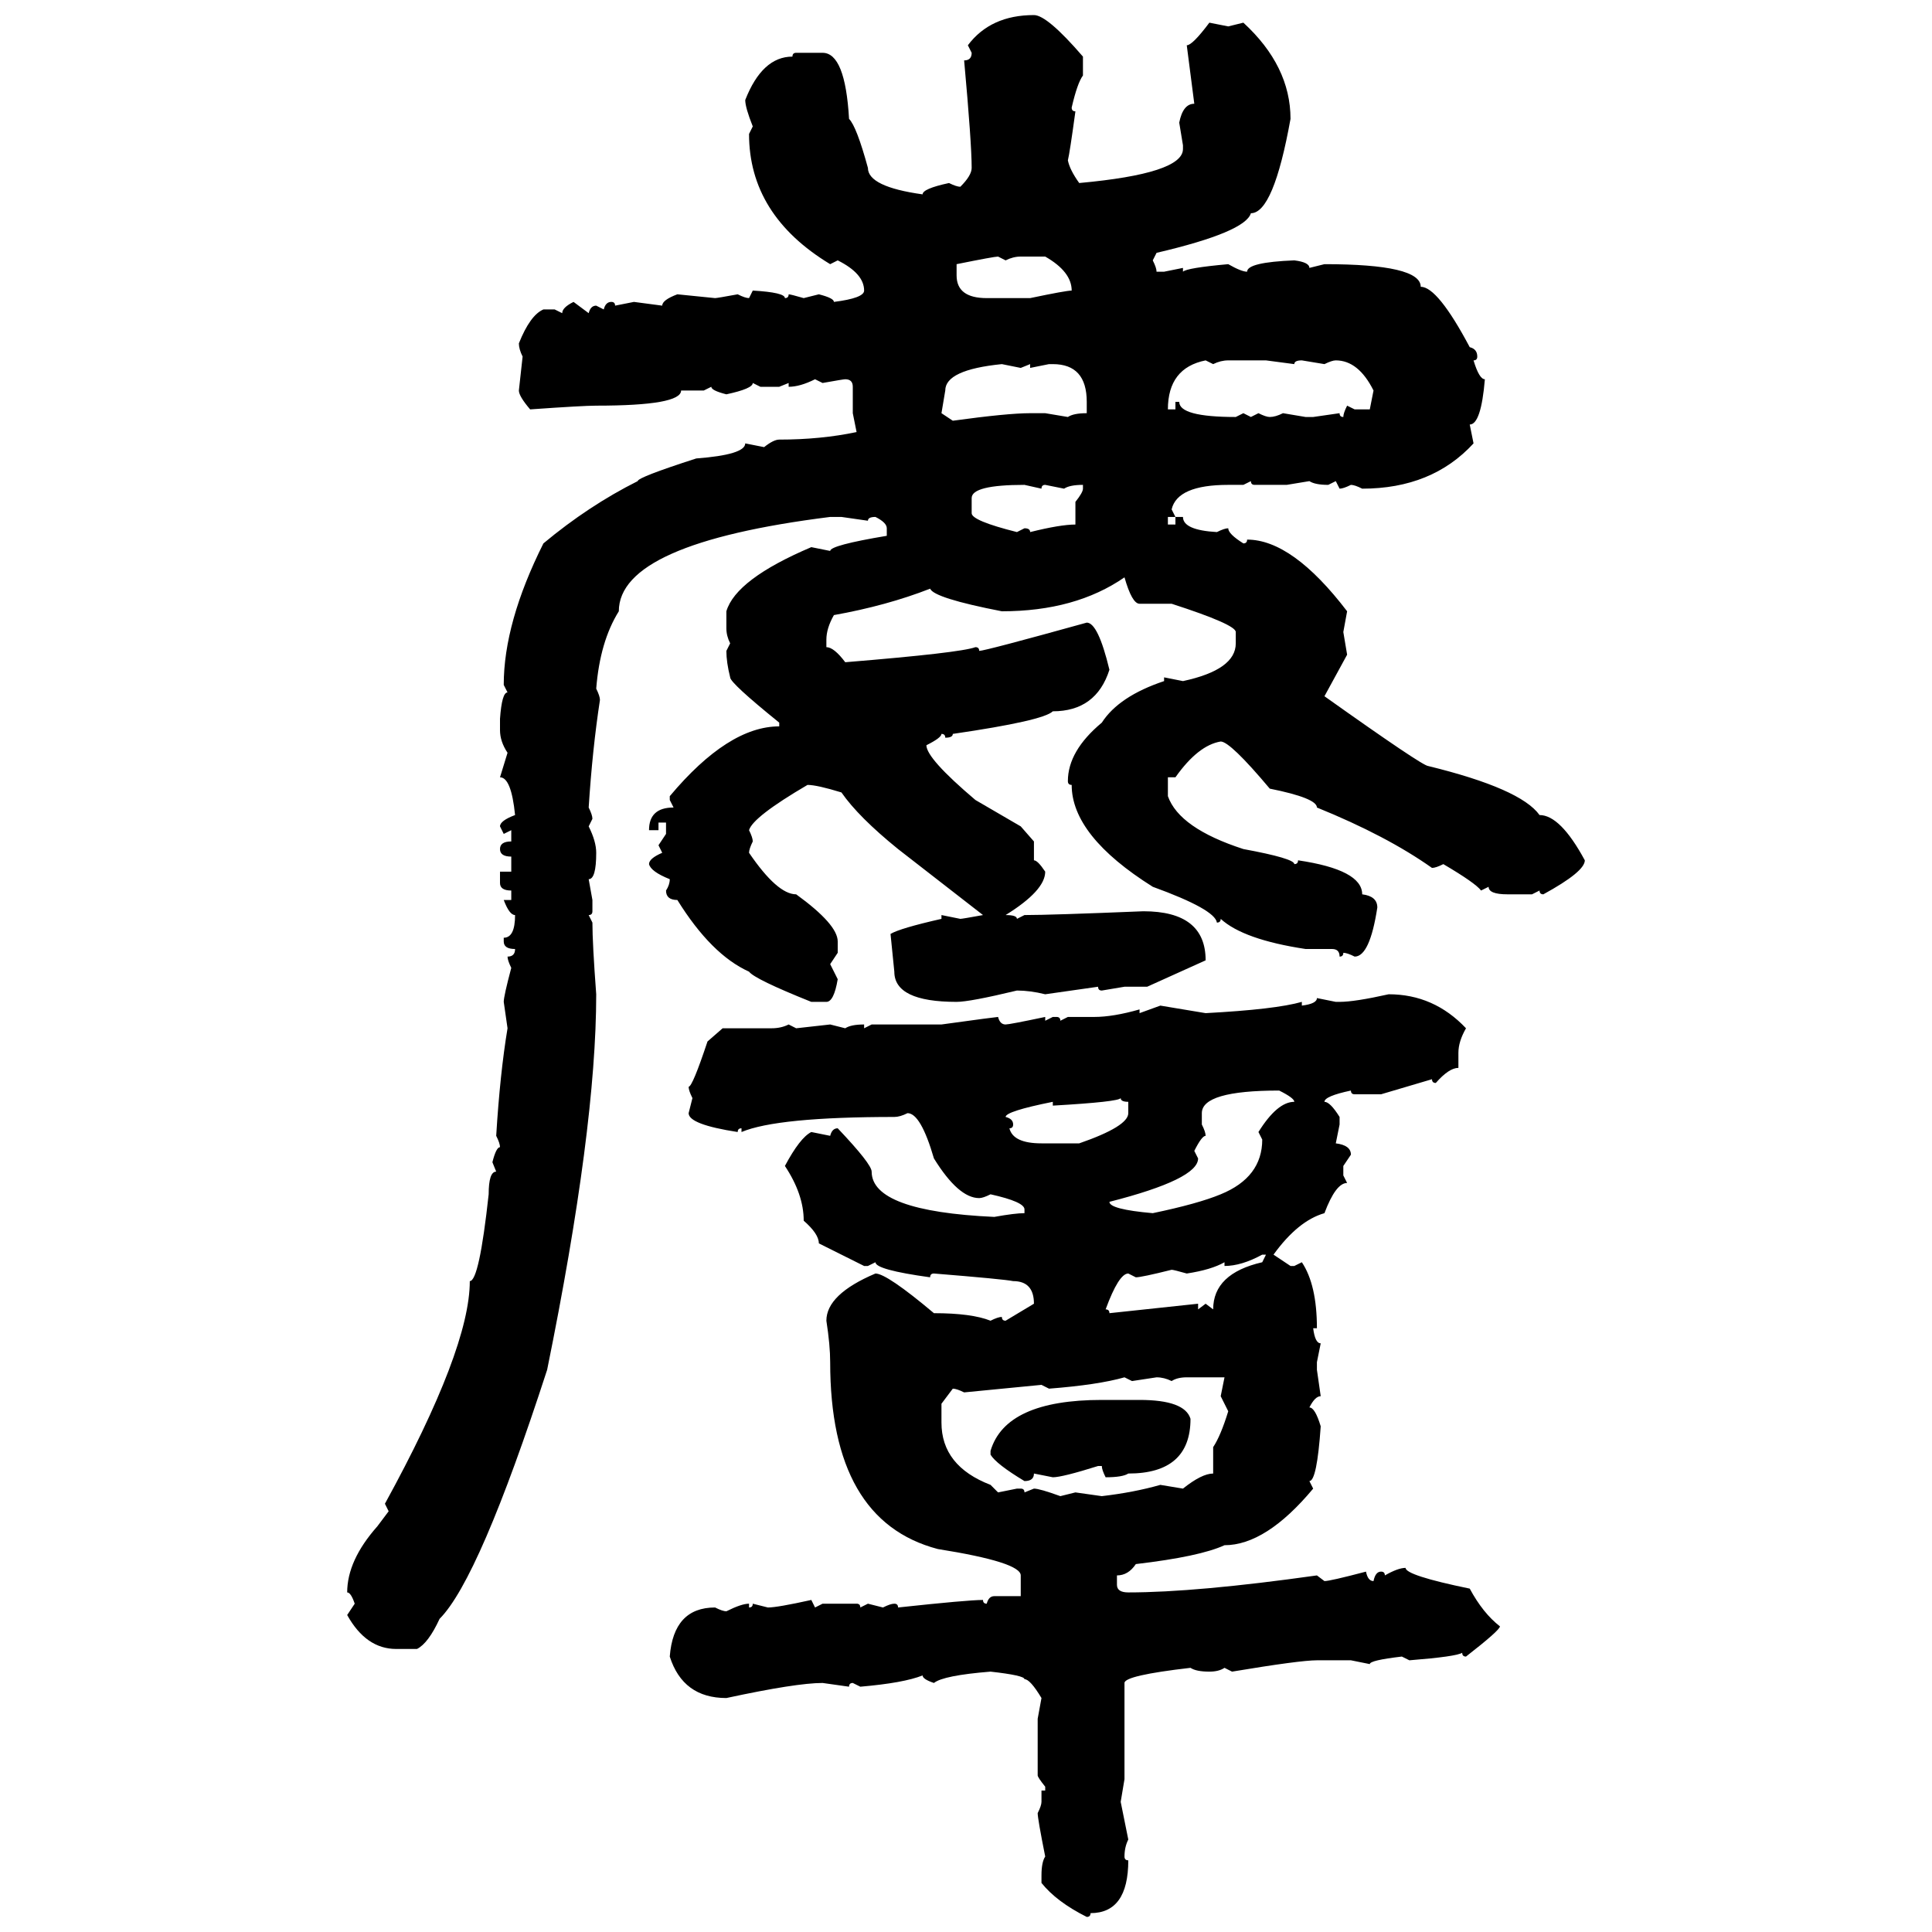<svg xmlns="http://www.w3.org/2000/svg" xmlns:xlink="http://www.w3.org/1999/xlink" width="300" height="300"><path d="M160.55 2.34L160.55 2.34Q162.60 2.34 168.16 8.79L168.16 8.79L168.16 11.72Q167.29 12.89 166.41 16.70L166.41 16.70Q166.41 17.29 166.99 17.29L166.99 17.29Q166.11 23.73 165.82 24.90L165.82 24.90Q166.11 26.37 167.58 28.42L167.58 28.42Q183.69 26.95 183.69 23.14L183.69 23.14L183.69 22.56L183.11 19.04Q183.69 16.11 185.45 16.11L185.45 16.11L184.28 7.03Q185.16 7.03 187.79 3.52L187.79 3.52L190.72 4.10L193.07 3.52Q200.39 10.25 200.39 18.46L200.39 18.46Q197.75 33.11 194.24 33.11L194.24 33.11Q193.36 36.04 179.59 39.26L179.59 39.26L179.00 40.43Q179.59 41.60 179.59 42.19L179.59 42.19L180.76 42.19L183.69 41.60L183.69 42.19Q184.28 41.60 190.72 41.02L190.72 41.02Q192.77 42.19 193.65 42.19L193.65 42.19Q193.65 40.72 200.98 40.43L200.98 40.43Q203.32 40.72 203.32 41.60L203.32 41.60L205.66 41.02Q220.61 41.02 220.61 44.53L220.61 44.53Q223.24 44.53 228.22 53.91L228.22 53.91Q229.39 54.20 229.39 55.37L229.39 55.37Q229.39 55.96 228.81 55.96L228.81 55.96Q229.69 58.89 230.57 58.89L230.57 58.89Q229.98 65.92 228.22 65.92L228.22 65.92L228.81 68.85Q222.36 75.88 211.52 75.88L211.52 75.88Q210.35 75.29 209.77 75.29L209.77 75.29Q208.59 75.88 208.01 75.88L208.01 75.88L207.42 74.71L206.25 75.29Q204.20 75.29 203.32 74.71L203.32 74.71L199.80 75.29L194.82 75.29Q194.24 75.29 194.24 74.71L194.24 74.71L193.07 75.29L190.72 75.29Q182.81 75.29 181.93 79.10L181.93 79.10L182.52 80.27L181.35 80.27L181.35 81.45L182.52 81.45L182.52 80.27L183.69 80.27Q183.69 82.32 188.96 82.62L188.96 82.62Q190.14 82.03 190.72 82.03L190.72 82.03Q190.72 82.91 193.07 84.38L193.07 84.38Q193.65 84.38 193.65 83.79L193.65 83.79Q200.68 83.79 209.18 94.92L209.18 94.92L208.59 98.14L209.18 101.66L205.66 108.11Q220.90 118.95 221.78 118.95L221.78 118.95Q236.13 122.46 239.06 126.56L239.06 126.56Q242.29 126.56 246.09 133.59L246.09 133.59Q246.09 135.35 239.65 138.87L239.65 138.87Q239.06 138.87 239.06 138.28L239.06 138.28L237.89 138.87L234.08 138.87Q231.15 138.87 231.15 137.70L231.15 137.70L229.98 138.28Q229.10 137.11 224.12 134.18L224.12 134.18Q222.95 134.77 222.36 134.77L222.36 134.77Q215.33 129.79 204.49 125.39L204.49 125.39Q204.49 123.93 197.17 122.46L197.17 122.46Q191.02 115.14 189.55 115.14L189.55 115.14Q186.04 115.72 182.52 120.70L182.52 120.70L181.35 120.70L181.35 123.63Q183.11 128.61 193.07 131.84L193.07 131.84Q200.98 133.30 200.98 134.18L200.98 134.18Q201.56 134.18 201.56 133.59L201.56 133.59Q211.52 135.06 211.52 138.87L211.52 138.87Q213.87 139.16 213.87 140.92L213.87 140.92Q212.70 148.54 210.35 148.54L210.35 148.54Q209.18 147.95 208.59 147.95L208.59 147.95Q208.59 148.54 208.01 148.54L208.01 148.54Q208.01 147.36 206.84 147.36L206.84 147.36L202.73 147.36Q193.07 145.90 189.55 142.68L189.55 142.68Q189.55 143.26 188.96 143.26L188.96 143.26Q188.67 141.21 179.00 137.70L179.00 137.70Q166.41 129.79 166.41 121.88L166.41 121.88Q165.82 121.88 165.82 121.29L165.82 121.29Q165.82 116.60 171.09 112.21L171.09 112.21Q173.73 108.11 180.76 105.76L180.76 105.76L180.76 105.18L183.69 105.76Q191.89 104.00 191.89 99.90L191.89 99.90L191.89 98.14Q191.89 96.97 181.93 93.75L181.93 93.75L176.95 93.75Q175.78 93.75 174.61 89.65L174.61 89.65Q166.99 94.92 155.57 94.92L155.57 94.92Q145.02 92.87 144.43 91.41L144.43 91.41Q137.70 94.04 129.49 95.51L129.49 95.51Q128.32 97.56 128.32 99.32L128.32 99.32L128.32 100.49Q129.49 100.49 131.25 102.83L131.25 102.83Q149.12 101.37 151.46 100.49L151.46 100.49Q152.05 100.49 152.05 101.07L152.05 101.07Q152.93 101.07 168.75 96.68L168.75 96.68Q170.51 96.68 172.27 104.00L172.27 104.00Q170.21 110.45 163.48 110.45L163.48 110.45Q162.01 111.91 147.95 113.96L147.95 113.96Q147.95 114.55 146.78 114.55L146.78 114.55Q146.78 113.96 146.19 113.96L146.19 113.96Q146.19 114.55 143.85 115.72L143.85 115.72Q143.85 117.77 151.46 124.22L151.46 124.22L158.50 128.32L160.55 130.66L160.55 133.59Q161.13 133.59 162.30 135.35L162.30 135.35Q162.30 138.28 156.15 142.09L156.15 142.09Q157.91 142.09 157.91 142.68L157.91 142.68L159.08 142.09Q163.18 142.09 177.54 141.50L177.54 141.50Q187.21 141.50 187.21 149.12L187.21 149.12L178.13 153.22L174.61 153.22L171.09 153.81Q170.51 153.81 170.51 153.22L170.51 153.22L162.30 154.39Q159.96 153.81 157.91 153.81L157.91 153.81Q150.59 155.57 148.54 155.57L148.54 155.57Q138.87 155.57 138.87 150.88L138.87 150.88L138.28 145.02Q139.75 144.14 146.19 142.68L146.19 142.68L146.19 142.09L149.12 142.68Q149.41 142.68 152.64 142.09L152.64 142.09L139.45 131.84Q133.30 126.86 130.66 123.05L130.66 123.05Q126.86 121.88 125.39 121.88L125.39 121.88Q116.89 126.86 116.31 128.91L116.31 128.91Q116.89 130.08 116.89 130.66L116.89 130.66Q116.31 131.84 116.31 132.42L116.31 132.42Q120.70 138.87 123.63 138.87L123.63 138.87Q130.08 143.55 130.08 146.19L130.08 146.19L130.08 147.95L128.91 149.71L130.08 152.05Q129.49 155.57 128.32 155.57L128.32 155.57L125.98 155.57Q117.19 152.05 116.31 150.88L116.31 150.88Q110.45 148.24 105.18 139.75L105.18 139.75Q103.42 139.75 103.42 138.28L103.42 138.28Q104.00 137.40 104.00 136.52L104.00 136.52Q101.07 135.35 100.78 134.18L100.78 134.18Q100.78 133.30 102.83 132.42L102.83 132.42L102.25 131.25L103.42 129.49L103.42 127.73L102.25 127.73L102.25 128.91L100.78 128.91Q100.78 125.39 104.59 125.39L104.59 125.39L104.00 124.22L104.00 123.63Q113.09 112.79 121.00 112.79L121.00 112.79L121.00 112.21Q113.38 106.05 113.38 105.18L113.38 105.18Q112.79 102.83 112.79 101.07L112.79 101.07L113.38 99.90Q112.79 98.73 112.79 97.56L112.79 97.56L112.79 94.92Q114.26 89.94 125.98 84.96L125.98 84.96L128.91 85.55Q128.91 84.67 137.70 83.20L137.70 83.20L137.70 82.03Q137.70 81.15 135.94 80.27L135.94 80.27Q134.77 80.27 134.77 80.86L134.77 80.86L130.66 80.27L128.91 80.27Q96.09 84.38 96.09 94.92L96.09 94.92Q93.16 99.61 92.58 106.93L92.58 106.93Q93.16 108.11 93.16 108.69L93.16 108.69Q91.99 116.31 91.41 125.39L91.41 125.39Q91.99 126.56 91.99 127.15L91.99 127.15L91.41 128.32Q92.58 130.66 92.58 132.42L92.58 132.42Q92.58 136.52 91.41 136.52L91.41 136.52L91.99 139.75L91.99 141.50Q91.99 142.09 91.41 142.09L91.41 142.09L91.99 143.26Q91.99 146.48 92.58 154.39L92.58 154.39Q92.58 175.20 84.96 212.70L84.96 212.70Q74.41 245.21 68.26 251.37L68.26 251.37Q66.50 255.18 64.75 256.05L64.75 256.05L61.52 256.05Q56.84 256.05 53.91 250.78L53.91 250.78L55.08 249.02Q54.49 247.27 53.91 247.27L53.91 247.27Q53.91 242.29 58.59 237.01L58.59 237.01L60.35 234.67L59.77 233.50Q72.95 209.47 72.95 198.93L72.95 198.93Q74.41 198.93 75.88 185.45L75.88 185.45Q75.88 181.93 77.05 181.93L77.05 181.93L76.46 180.47Q77.05 178.13 77.64 178.13L77.64 178.13Q77.64 177.54 77.05 176.37L77.05 176.37Q77.64 166.70 78.81 159.67L78.81 159.67L78.22 155.57Q78.22 154.69 79.39 150.29L79.39 150.29Q78.81 149.12 78.81 148.54L78.81 148.54Q79.98 148.54 79.98 147.36L79.98 147.36Q78.22 147.36 78.22 146.19L78.22 146.19L78.22 145.61Q79.98 145.61 79.98 142.09L79.98 142.09Q79.10 142.09 78.22 139.75L78.22 139.75L79.39 139.75L79.39 138.28Q77.64 138.28 77.64 137.11L77.64 137.11L77.64 135.35L79.39 135.35L79.39 133.01Q77.64 133.01 77.64 131.84L77.64 131.84Q77.64 130.66 79.39 130.66L79.39 130.66L79.39 128.91L78.22 129.49L77.64 128.32Q77.64 127.44 79.98 126.56L79.98 126.56Q79.39 120.70 77.64 120.70L77.64 120.70L78.81 116.89Q77.64 115.14 77.64 113.38L77.64 113.38L77.64 111.62Q77.93 107.52 78.81 107.52L78.81 107.52L78.22 106.35Q78.22 96.68 84.38 84.38L84.38 84.38Q91.41 78.52 99.02 74.71L99.02 74.71Q99.02 74.12 108.11 71.19L108.11 71.19Q115.72 70.61 115.72 68.85L115.72 68.85L118.65 69.43Q120.12 68.26 121.00 68.26L121.00 68.26Q127.44 68.26 133.01 67.09L133.01 67.09L132.42 64.16L132.42 60.06Q132.42 58.89 131.25 58.89L131.25 58.89Q130.96 58.89 127.73 59.47L127.73 59.47L126.56 58.89Q124.22 60.06 122.46 60.06L122.46 60.06L122.46 59.47L121.00 60.06L118.07 60.06L116.89 59.47Q116.89 60.35 112.79 61.23L112.79 61.23Q110.45 60.64 110.45 60.06L110.45 60.06L109.28 60.64L105.76 60.64Q105.76 62.99 92.58 62.99L92.58 62.99Q90.53 62.99 82.32 63.57L82.32 63.57Q80.57 61.52 80.57 60.64L80.57 60.64L81.15 55.37Q80.57 54.20 80.57 53.32L80.57 53.32Q82.32 48.93 84.38 48.05L84.38 48.05L86.13 48.05L87.30 48.63Q87.30 47.75 89.06 46.88L89.06 46.88L91.41 48.63Q91.70 47.46 92.58 47.46L92.58 47.46L93.75 48.05Q94.04 46.88 94.92 46.88L94.92 46.88Q95.51 46.88 95.51 47.46L95.51 47.46L98.44 46.88L102.83 47.46Q102.83 46.58 105.18 45.70L105.18 45.70L111.04 46.29Q111.33 46.29 114.55 45.70L114.55 45.70Q115.72 46.29 116.31 46.29L116.31 46.29L116.89 45.12Q121.88 45.41 121.88 46.29L121.88 46.29Q122.46 46.29 122.46 45.70L122.46 45.70Q122.75 45.70 124.80 46.29L124.80 46.29L127.15 45.70Q129.49 46.29 129.49 46.88L129.49 46.88Q134.18 46.29 134.18 45.12L134.18 45.12Q134.18 42.48 130.08 40.43L130.08 40.43L128.91 41.02Q116.31 33.40 116.31 20.80L116.31 20.80L116.89 19.63Q115.72 16.70 115.72 15.53L115.72 15.53Q118.36 8.79 123.05 8.79L123.05 8.79Q123.05 8.20 123.63 8.20L123.63 8.20L127.73 8.20Q131.25 8.20 131.84 18.46L131.84 18.46Q133.01 19.63 134.77 26.07L134.77 26.07Q134.77 29.00 143.26 30.18L143.26 30.18Q143.26 29.30 147.36 28.42L147.36 28.42Q148.54 29.00 149.12 29.00L149.12 29.00Q150.88 27.25 150.88 26.07L150.88 26.07Q150.88 22.27 149.71 9.38L149.71 9.38Q150.88 9.38 150.88 8.20L150.88 8.20L150.29 7.03Q153.81 2.34 160.55 2.34ZM148.54 41.02L148.54 41.02L148.54 42.77Q148.54 46.29 153.22 46.29L153.22 46.29L159.96 46.29Q165.53 45.12 166.41 45.12L166.41 45.12Q166.41 42.19 162.30 39.84L162.30 39.84L158.50 39.84Q157.32 39.84 156.15 40.43L156.15 40.43L154.98 39.84Q154.39 39.84 148.54 41.02ZM181.35 63.57L181.35 63.57L182.52 63.57L182.52 62.40L183.11 62.40Q183.11 64.75 191.89 64.75L191.89 64.75L193.07 64.16L194.24 64.75L195.41 64.16Q196.58 64.75 197.17 64.75L197.17 64.75Q198.05 64.75 199.22 64.16L199.22 64.16L202.73 64.75L203.91 64.75L208.01 64.16Q208.01 64.75 208.59 64.75L208.59 64.75Q208.59 64.16 209.18 62.99L209.18 62.99L210.35 63.57L212.70 63.57L213.28 60.64Q210.94 55.96 207.42 55.96L207.42 55.96Q206.84 55.96 205.66 56.54L205.66 56.54L202.15 55.96Q200.98 55.96 200.98 56.54L200.98 56.54L196.58 55.96L190.72 55.96Q189.55 55.96 188.38 56.54L188.38 56.54L187.21 55.96Q181.35 57.13 181.35 63.57ZM146.78 60.64L146.19 64.16L147.95 65.33Q156.45 64.16 159.96 64.16L159.96 64.16L162.30 64.16L165.82 64.75Q166.70 64.16 168.75 64.16L168.75 64.16L168.75 62.40Q168.75 56.54 163.48 56.54L163.48 56.54L162.89 56.54L159.96 57.13L159.96 56.54L158.50 57.13L155.57 56.54Q146.78 57.42 146.78 60.64L146.78 60.64ZM150.88 77.34L150.88 77.34L150.88 79.69Q150.88 80.86 157.91 82.62L157.91 82.62L159.08 82.03Q159.96 82.03 159.96 82.62L159.96 82.62Q164.65 81.45 166.99 81.45L166.99 81.45L166.99 77.93Q168.16 76.46 168.16 75.88L168.16 75.88L168.16 75.29Q166.11 75.29 165.23 75.88L165.23 75.88L162.30 75.29Q161.72 75.29 161.72 75.88L161.72 75.88L159.08 75.29Q150.88 75.29 150.88 77.34ZM215.63 154.39L215.63 154.39Q222.66 154.39 227.64 159.67L227.64 159.67Q226.46 161.72 226.46 163.48L226.46 163.48L226.46 165.82Q225 165.82 222.95 168.16L222.95 168.16Q222.36 168.16 222.36 167.58L222.36 167.58L214.45 169.92L210.35 169.92Q209.77 169.92 209.77 169.34L209.77 169.34Q205.66 170.21 205.66 171.09L205.66 171.09Q206.54 171.09 208.01 173.44L208.01 173.44L208.01 174.61L207.42 177.54Q209.77 177.83 209.77 179.30L209.77 179.30L208.59 181.05L208.59 182.52L209.18 183.69Q207.42 183.69 205.66 188.38L205.66 188.38Q201.56 189.55 197.75 194.82L197.75 194.82L200.39 196.58L200.98 196.58L202.15 196.00Q204.49 199.51 204.49 206.25L204.49 206.25L203.91 206.25Q204.20 208.59 205.08 208.59L205.08 208.59L204.49 211.52L204.49 212.70L205.08 216.80Q204.20 216.80 203.32 218.55L203.32 218.55Q204.20 218.55 205.08 221.48L205.08 221.48Q204.49 229.98 203.32 229.98L203.32 229.98L203.91 231.15Q196.58 239.94 190.14 239.94L190.14 239.94Q186.33 241.70 176.37 242.87L176.37 242.87Q175.20 244.63 173.44 244.63L173.44 244.63L173.44 246.09Q173.44 247.27 175.20 247.27L175.20 247.27Q185.74 247.27 204.49 244.63L204.49 244.63L205.66 245.51Q206.54 245.51 212.11 244.04L212.11 244.04Q212.40 245.51 213.28 245.51L213.28 245.51Q213.57 244.04 214.45 244.04L214.45 244.04Q215.04 244.04 215.04 244.63L215.04 244.63Q217.09 243.46 218.26 243.46L218.26 243.46Q218.26 244.63 228.22 246.68L228.22 246.68Q230.27 250.49 232.91 252.54L232.91 252.54Q232.91 253.13 227.64 257.23L227.64 257.23Q227.05 257.23 227.05 256.64L227.05 256.64Q226.17 257.23 218.85 257.81L218.85 257.81L217.68 257.23Q212.70 257.81 212.70 258.40L212.70 258.40L209.77 257.81L204.49 257.81Q201.86 257.81 191.31 259.57L191.31 259.57L190.14 258.98Q189.26 259.57 187.79 259.57L187.79 259.57Q185.74 259.57 184.86 258.98L184.86 258.98Q174.61 260.16 174.61 261.33L174.61 261.33L174.61 276.27L174.02 279.79L175.20 285.64Q174.61 286.82 174.61 288.28L174.61 288.28Q174.61 288.87 175.20 288.87L175.20 288.87Q175.20 297.07 169.34 297.07L169.34 297.07Q169.34 297.66 168.75 297.66L168.75 297.66Q164.06 295.31 161.72 292.38L161.72 292.38L161.72 291.21Q161.72 289.16 162.30 288.28L162.30 288.28Q161.13 282.42 161.13 281.54L161.13 281.54Q161.72 280.37 161.72 279.79L161.72 279.79L161.72 278.03L162.30 278.03L162.30 277.44Q161.13 275.98 161.13 275.68L161.13 275.68L161.13 266.89L161.72 263.67Q159.96 260.74 159.08 260.74L159.08 260.74Q159.08 260.16 153.81 259.57L153.81 259.57Q146.48 260.16 145.02 261.33L145.02 261.33Q143.26 260.74 143.26 260.16L143.26 260.16Q140.33 261.33 133.59 261.91L133.59 261.91L132.42 261.33Q131.84 261.33 131.84 261.91L131.84 261.91L127.73 261.33Q123.63 261.33 112.79 263.67L112.79 263.67Q106.05 263.67 104.00 257.23L104.00 257.23Q104.59 249.61 111.04 249.61L111.04 249.61Q112.21 250.20 112.79 250.20L112.79 250.20Q115.14 249.02 116.31 249.02L116.31 249.02L116.31 249.61Q116.89 249.61 116.89 249.02L116.89 249.02L119.24 249.61Q120.70 249.61 125.98 248.44L125.98 248.44L126.56 249.61L127.73 249.02L133.01 249.02Q133.59 249.02 133.59 249.61L133.59 249.61L134.77 249.02L137.11 249.61Q138.28 249.02 138.87 249.02L138.87 249.02Q139.45 249.02 139.45 249.61L139.45 249.61Q150.29 248.44 152.64 248.44L152.64 248.44Q152.64 249.02 153.22 249.02L153.22 249.02Q153.52 247.85 154.39 247.85L154.39 247.85L158.50 247.85L158.50 244.63Q158.50 242.58 145.61 240.53L145.61 240.53Q128.91 236.13 128.91 211.52L128.91 211.52Q128.91 208.89 128.32 205.08L128.32 205.08Q128.32 200.98 135.94 197.75L135.94 197.75Q137.70 197.75 145.02 203.91L145.02 203.91Q150.88 203.91 153.81 205.08L153.81 205.08Q154.98 204.49 155.57 204.49L155.57 204.49Q155.57 205.08 156.15 205.08L156.15 205.08L160.55 202.44Q160.55 198.93 157.32 198.93L157.32 198.93Q155.86 198.63 145.02 197.75L145.02 197.75Q144.43 197.75 144.43 198.34L144.43 198.34Q135.94 197.17 135.94 196.00L135.94 196.00L134.77 196.58L134.18 196.58L127.15 193.07Q127.15 191.60 124.80 189.55L124.80 189.55Q124.80 185.45 121.88 181.05L121.88 181.05Q124.22 176.66 125.98 175.78L125.98 175.78L128.91 176.37Q129.20 175.20 130.08 175.20L130.08 175.20Q135.35 180.76 135.35 181.93L135.35 181.93Q135.35 188.09 154.39 188.96L154.39 188.96Q157.62 188.38 159.08 188.38L159.08 188.38L159.08 187.79Q159.08 186.62 153.81 185.45L153.81 185.45Q152.64 186.04 152.05 186.04L152.05 186.04Q148.83 186.04 145.02 179.88L145.02 179.88Q142.97 172.85 140.92 172.85L140.92 172.85Q139.75 173.44 138.87 173.44L138.87 173.44Q120.70 173.44 115.14 175.78L115.14 175.78L115.14 175.20Q114.55 175.20 114.55 175.78L114.55 175.78Q106.93 174.61 106.93 172.85L106.93 172.85L107.52 170.51Q106.93 169.34 106.93 168.75L106.93 168.75Q107.52 168.75 109.86 161.72L109.86 161.72L112.21 159.67L119.82 159.67Q121.29 159.67 122.46 159.08L122.46 159.08L123.63 159.67L128.91 159.08L131.25 159.67Q132.13 159.08 134.18 159.08L134.18 159.08L134.18 159.67L135.35 159.08L146.19 159.08Q154.69 157.91 154.98 157.91L154.98 157.91Q155.27 159.08 156.15 159.08L156.15 159.08Q156.74 159.08 162.30 157.91L162.30 157.91L162.30 158.50L163.48 157.91L164.06 157.91Q164.65 157.91 164.65 158.50L164.65 158.50L165.82 157.91L169.92 157.91Q172.85 157.91 176.95 156.74L176.95 156.74L176.95 157.32L180.18 156.15L187.21 157.32Q198.05 156.74 202.15 155.57L202.15 155.57L202.15 156.15Q204.49 155.86 204.49 154.98L204.49 154.98L207.42 155.57L208.01 155.57Q210.35 155.57 215.63 154.39ZM186.62 172.85L186.62 174.61Q187.21 175.78 187.21 176.37L187.21 176.37Q186.62 176.37 185.45 178.71L185.45 178.71L186.04 179.88Q186.04 183.11 172.27 186.62L172.27 186.62Q172.27 187.79 179.00 188.38L179.00 188.38Q186.04 186.91 189.55 185.45L189.55 185.45Q196.00 182.81 196.00 176.95L196.00 176.95L195.41 175.78Q198.34 171.09 200.98 171.09L200.98 171.09Q200.98 170.51 198.63 169.34L198.63 169.34Q186.62 169.34 186.62 172.85L186.62 172.85ZM163.48 171.68L163.48 171.68L163.48 171.09Q156.15 172.56 156.15 173.44L156.15 173.44Q157.32 173.73 157.32 174.61L157.32 174.61Q157.32 175.20 156.74 175.20L156.74 175.20Q157.32 177.54 161.72 177.54L161.72 177.54L167.58 177.54Q175.20 174.90 175.20 172.85L175.20 172.85L175.20 171.09Q174.02 171.09 174.02 170.51L174.02 170.51Q173.73 171.09 163.48 171.68ZM190.14 196.58L190.14 196.58L190.14 196.00Q188.09 197.17 184.28 197.75L184.28 197.75Q182.23 197.17 181.93 197.17L181.93 197.17Q177.25 198.34 176.37 198.34L176.37 198.34L175.20 197.75Q173.73 197.75 171.68 203.32L171.68 203.32Q172.27 203.32 172.27 203.91L172.27 203.91L186.04 202.44L186.04 203.32L187.21 202.44L188.38 203.32Q188.38 197.75 196.00 196.00L196.00 196.00L196.58 194.82L196.00 194.82Q192.77 196.58 190.14 196.58ZM162.89 215.63L162.89 215.63L161.72 215.04L149.71 216.21Q148.54 215.63 147.95 215.63L147.95 215.63L146.19 217.97L146.19 220.90Q146.19 227.64 153.81 230.57L153.81 230.57L154.98 231.74L157.91 231.15L158.50 231.15Q159.08 231.15 159.08 231.74L159.08 231.74L160.55 231.15Q161.43 231.15 164.65 232.32L164.65 232.32L166.99 231.74L171.09 232.32Q176.07 231.74 180.18 230.57L180.18 230.57L183.69 231.15Q186.62 228.81 188.38 228.81L188.38 228.81L188.38 224.71Q189.55 222.95 190.72 219.14L190.72 219.14L189.55 216.80L190.14 213.87L184.28 213.87Q182.81 213.87 181.93 214.45L181.93 214.45Q180.76 213.87 179.59 213.87L179.59 213.87L175.78 214.45L174.61 213.87Q170.51 215.04 162.89 215.63ZM171.09 217.38L176.95 217.38Q183.98 217.38 184.86 220.31L184.86 220.31Q184.86 228.81 175.20 228.81L175.20 228.81Q174.32 229.39 171.68 229.39L171.68 229.39Q171.09 228.22 171.09 227.64L171.09 227.64L170.51 227.64Q164.94 229.39 163.48 229.39L163.48 229.39L160.55 228.81Q160.55 229.98 159.08 229.98L159.08 229.98Q154.69 227.34 153.81 225.88L153.81 225.88L153.81 225.29Q156.15 217.38 171.09 217.38L171.09 217.38Z"/></svg>